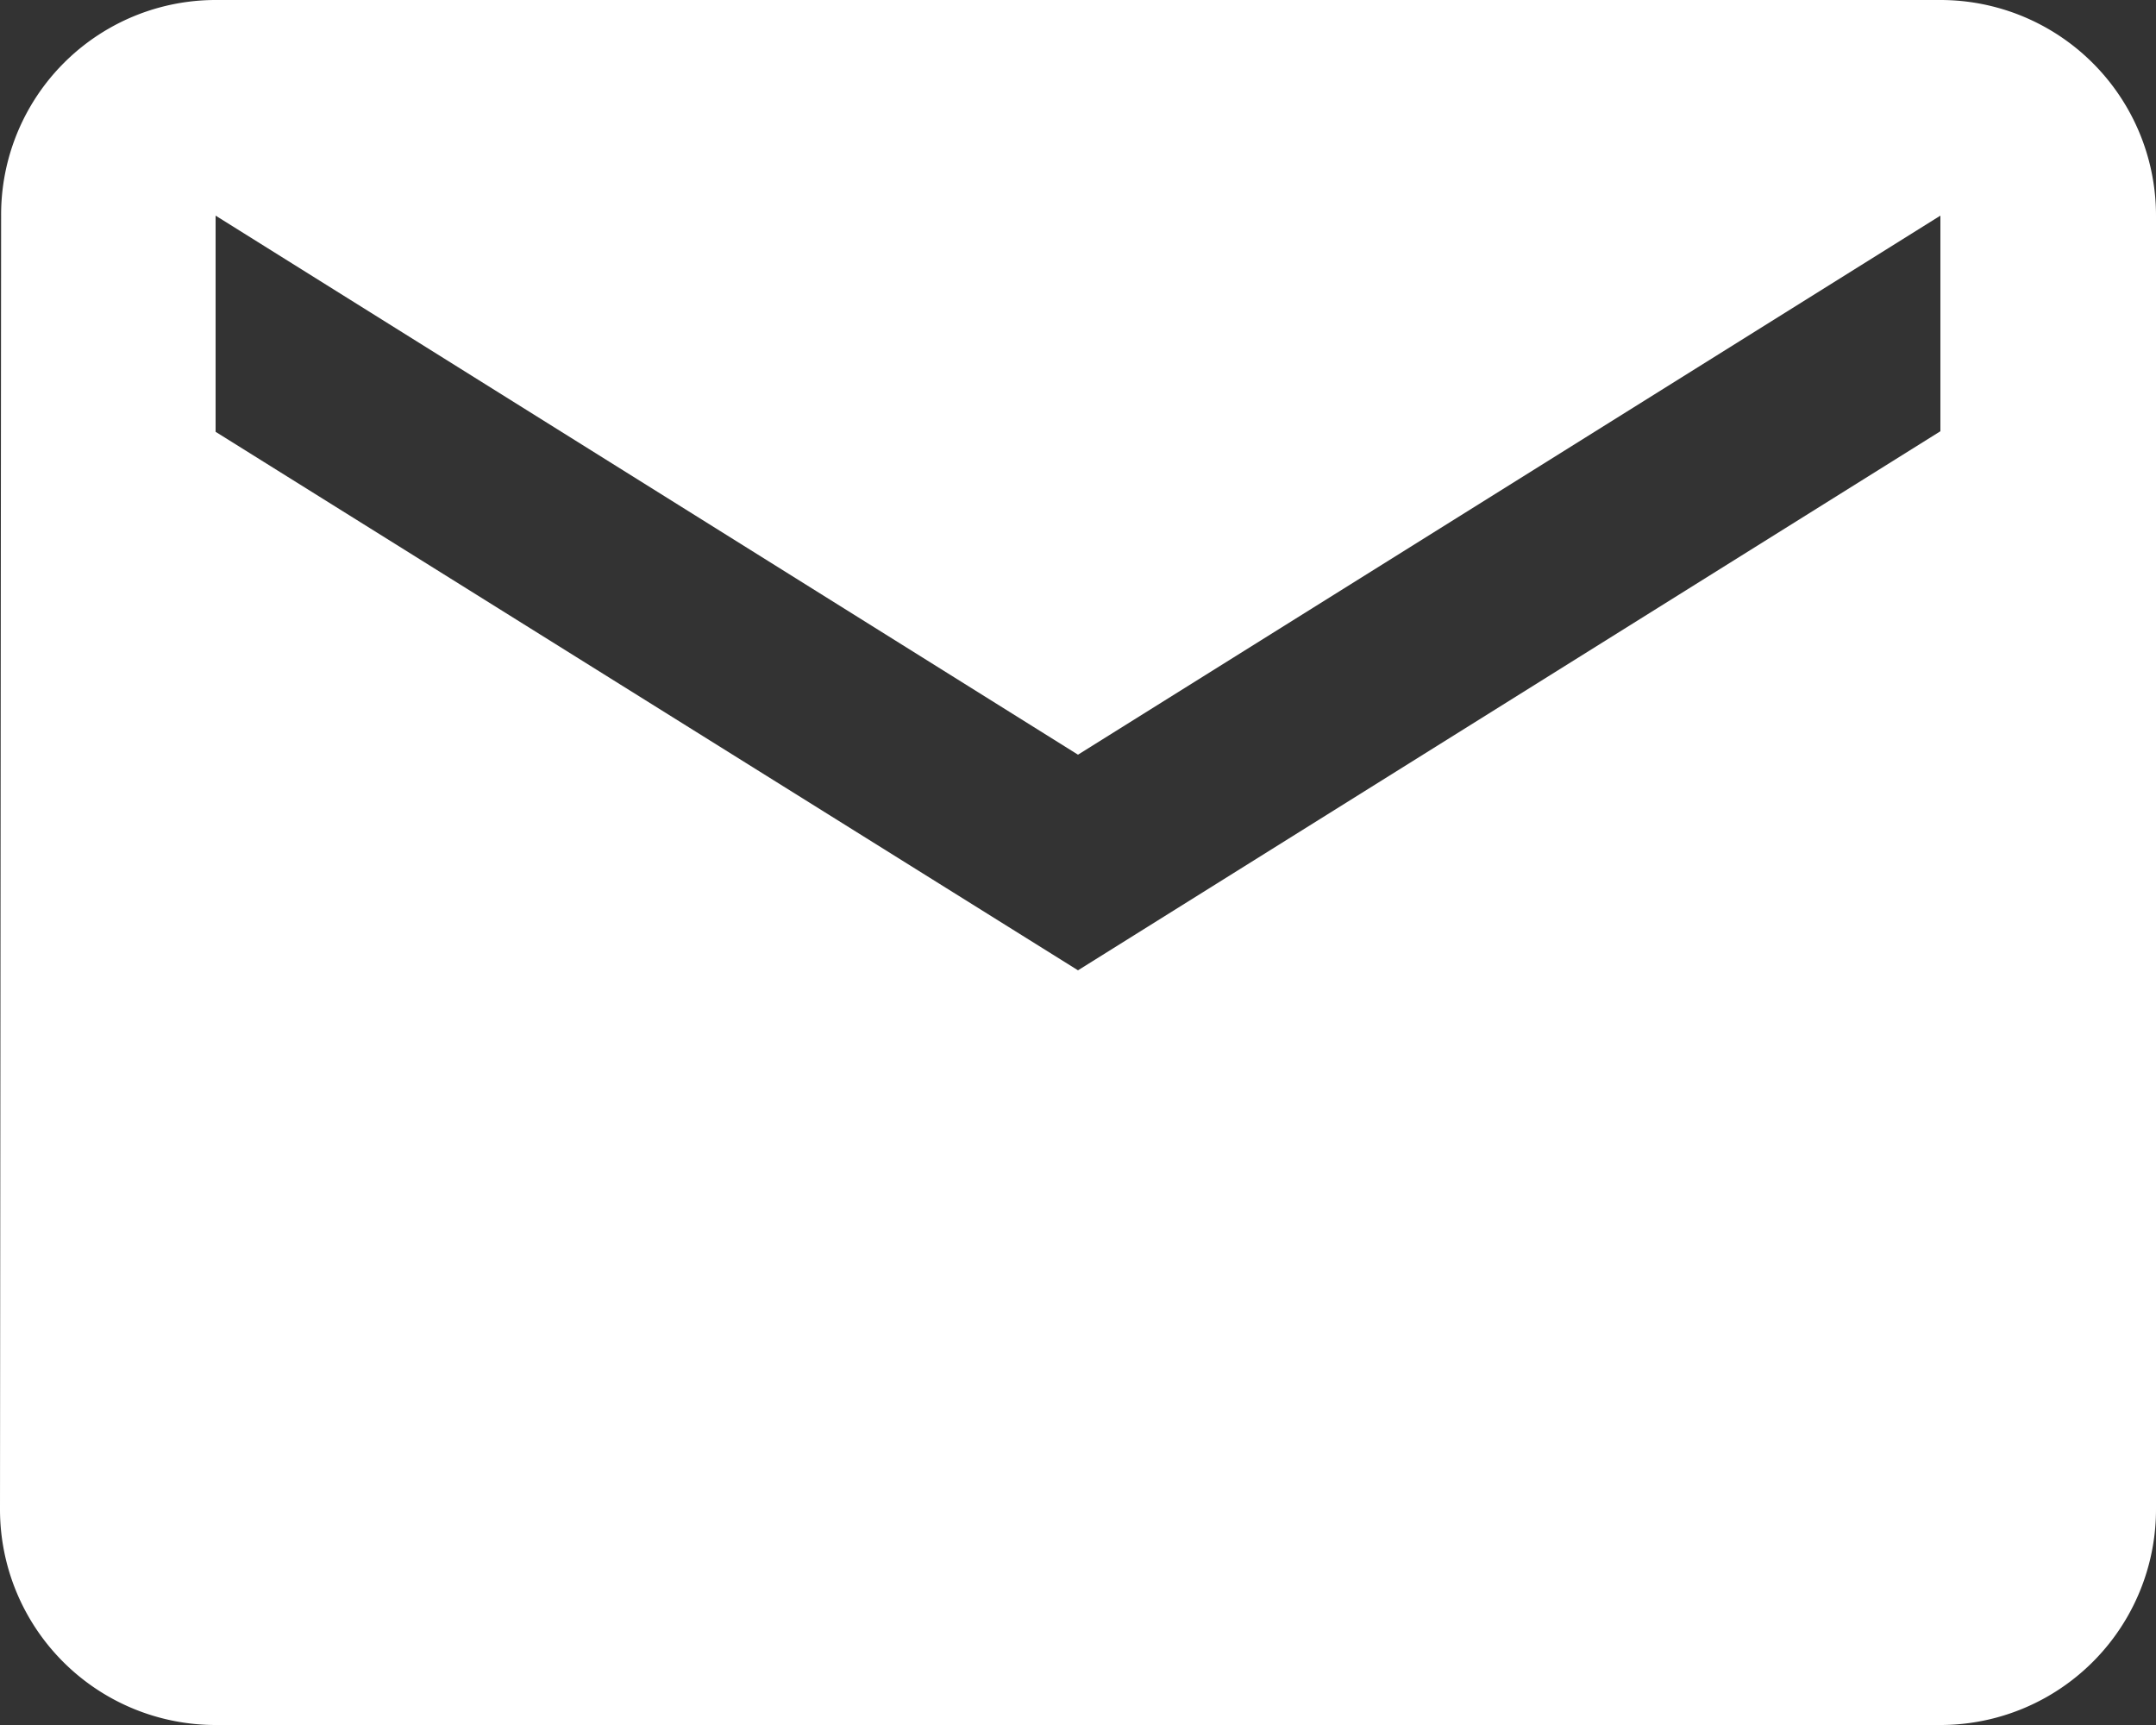 <?xml version="1.0" encoding="UTF-8"?> <svg xmlns="http://www.w3.org/2000/svg" width="15.42" height="12.336" viewBox="0 0 15.42 12.336"><rect x="0" y="0" width="15.42" height="12.336" fill="#333333" stroke="none"/><path id="Icon_metro-mail" data-name="Icon metro-mail" d="M19.019,7.712H6.683A1.535,1.535,0,0,0,5.149,9.254l-.008,9.252a1.542,1.542,0,0,0,1.542,1.542H19.019a1.542,1.542,0,0,0,1.542-1.542V9.254a1.542,1.542,0,0,0-1.542-1.542Zm0,3.084-6.168,3.855L6.683,10.8V9.254l6.168,3.855,6.168-3.855Z" transform="translate(-5.141 -7.712)" fill="#fff"></path></svg> 